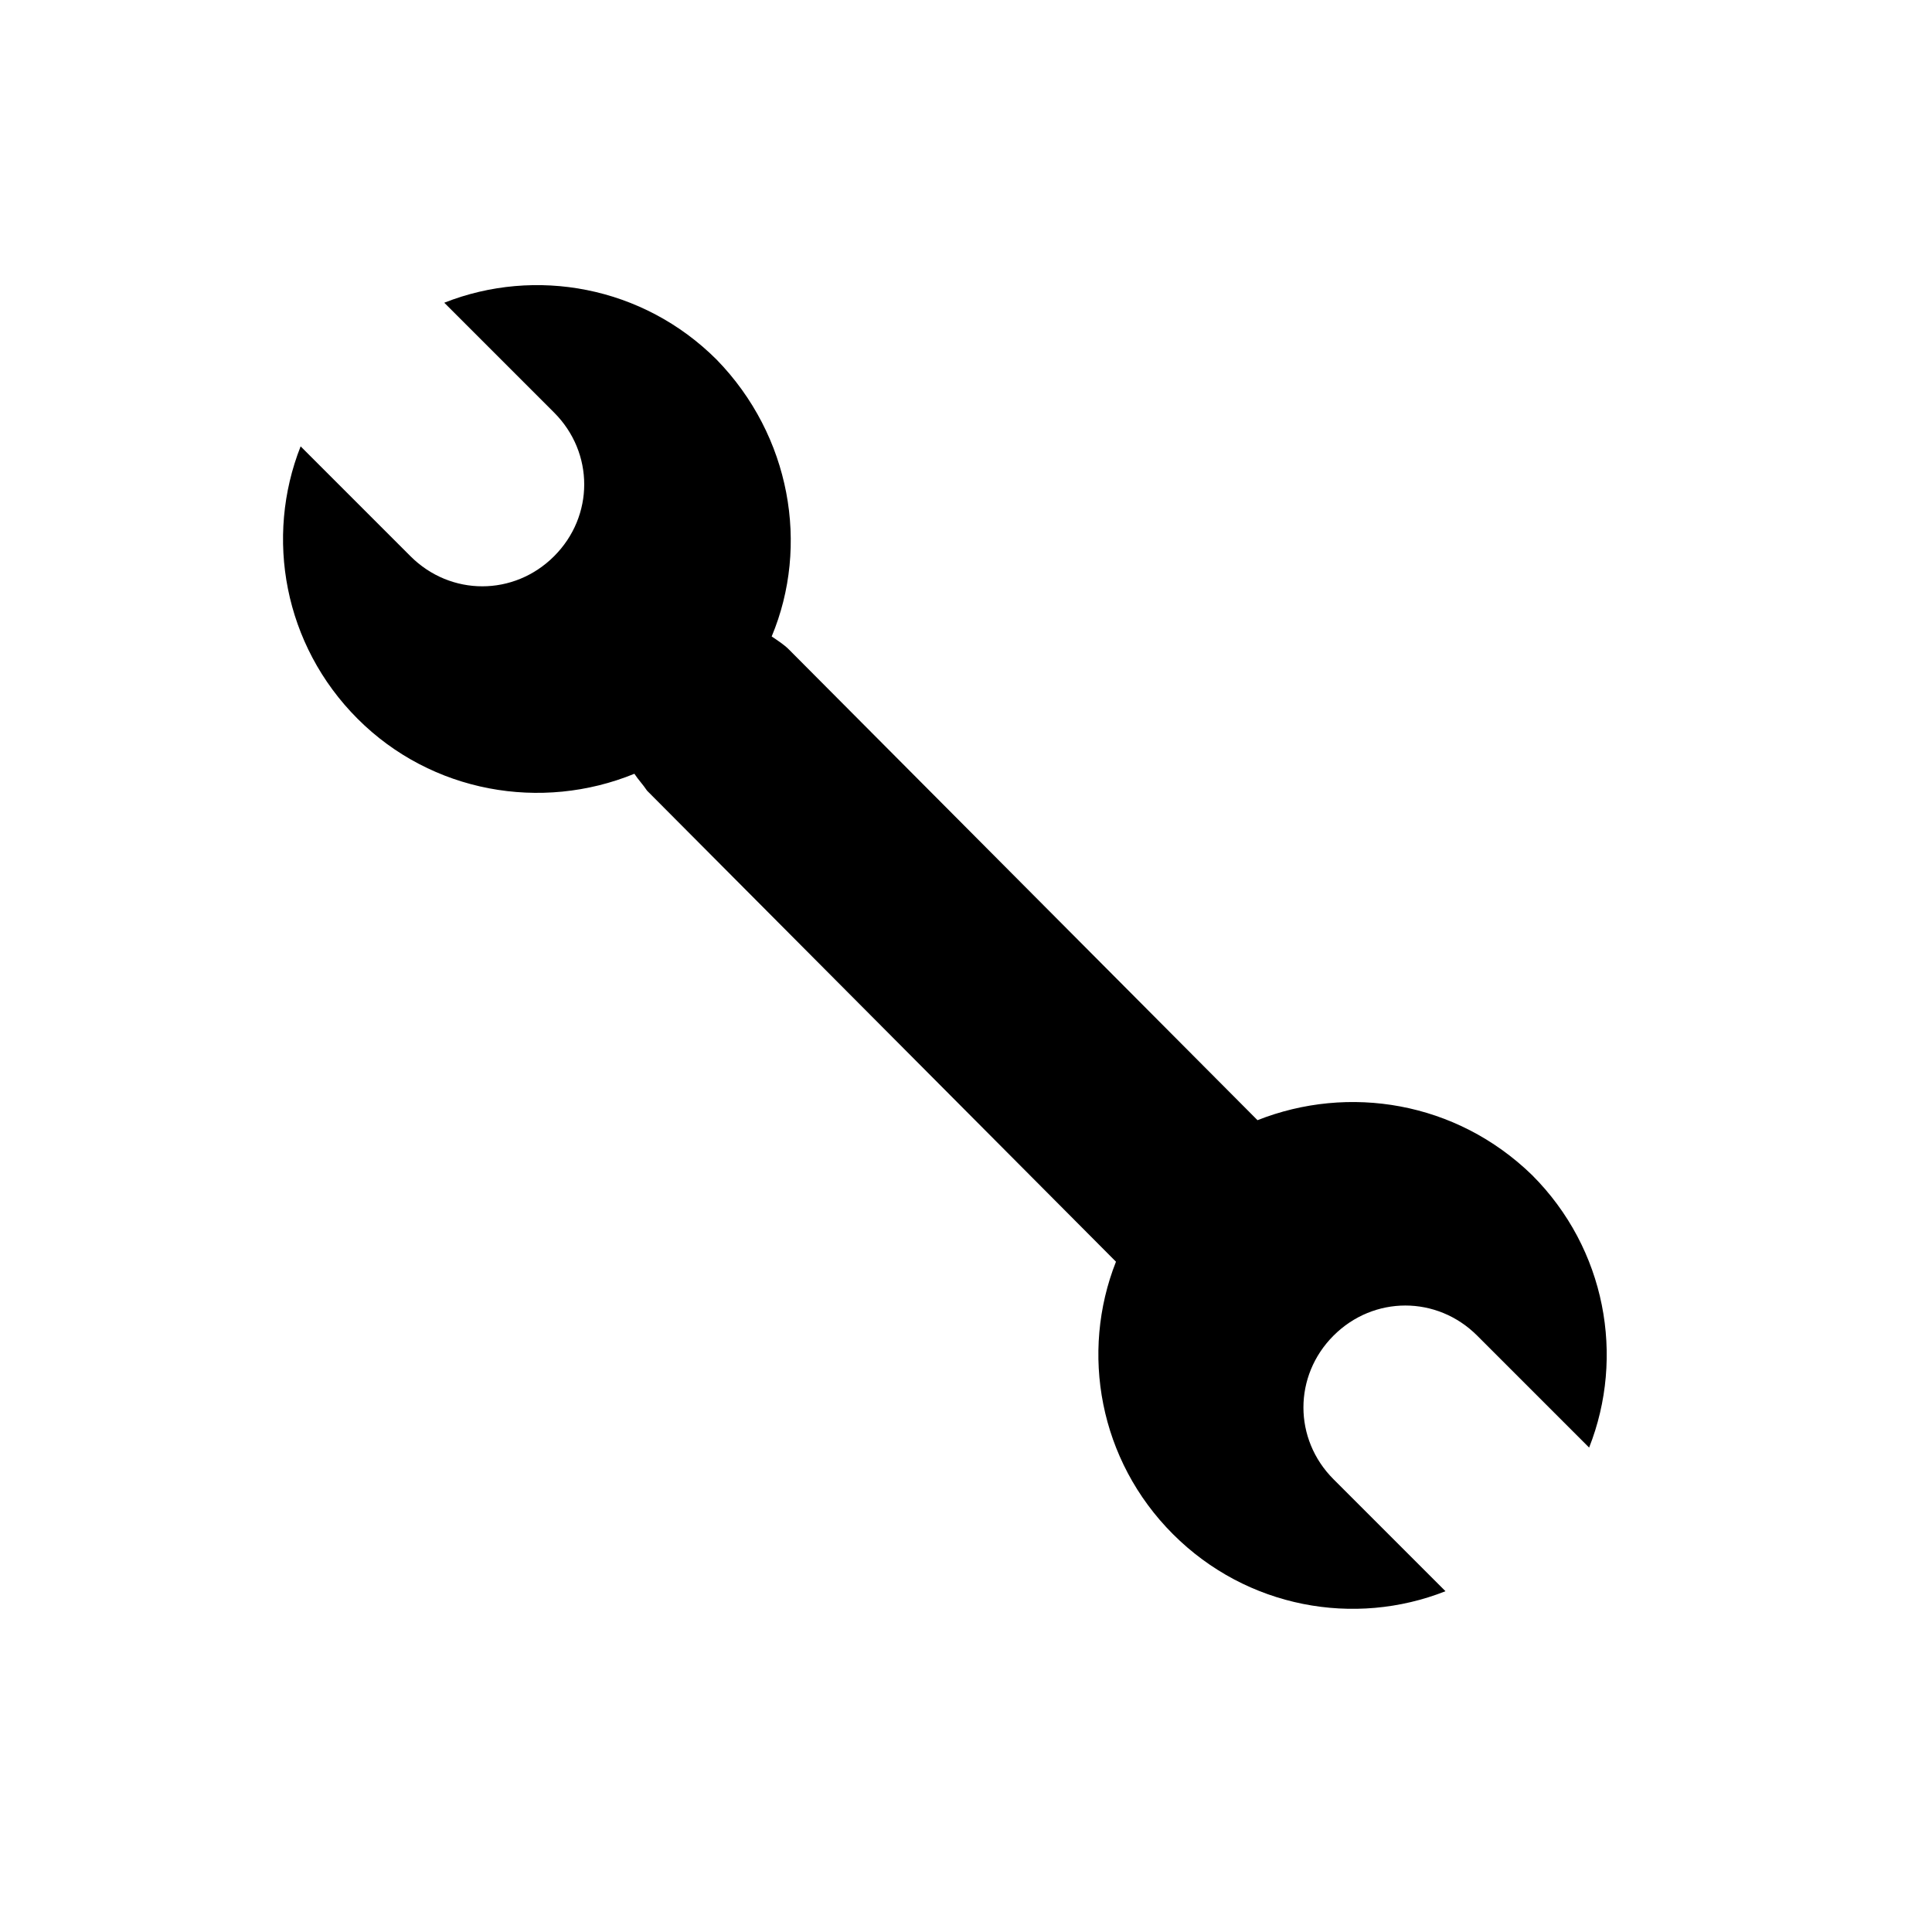 <?xml version="1.0" encoding="UTF-8"?>
<!-- Uploaded to: ICON Repo, www.svgrepo.com, Generator: ICON Repo Mixer Tools -->
<svg fill="#000000" width="800px" height="800px" version="1.1" viewBox="144 144 512 512" xmlns="http://www.w3.org/2000/svg">
 <path d="m477.25 440.86-124.27-124.83c-1.121-1.121-2.801-2.238-4.477-3.359 10.078-24.07 5.039-53.18-14.555-73.332-19.594-19.594-48.141-24.629-72.211-15.113l29.109 29.109c10.637 10.637 10.637 27.43 0 38.066-10.637 10.637-27.43 10.637-38.066 0l-29.109-29.109c-9.516 24.07-4.477 52.621 15.113 72.211 19.594 19.594 48.703 24.629 73.332 14.555 1.121 1.68 2.238 2.801 3.359 4.477l124.27 124.83c-9.516 24.07-4.477 52.621 15.113 72.211 19.594 19.594 48.141 24.629 72.211 15.113l-29.668-29.668c-10.637-10.637-10.637-27.43 0-38.066 10.637-10.637 27.43-10.637 38.066 0l29.668 29.668c9.516-24.07 4.477-52.621-15.113-72.211-20.148-19.59-48.699-24.066-72.77-14.551z"/>
</svg>